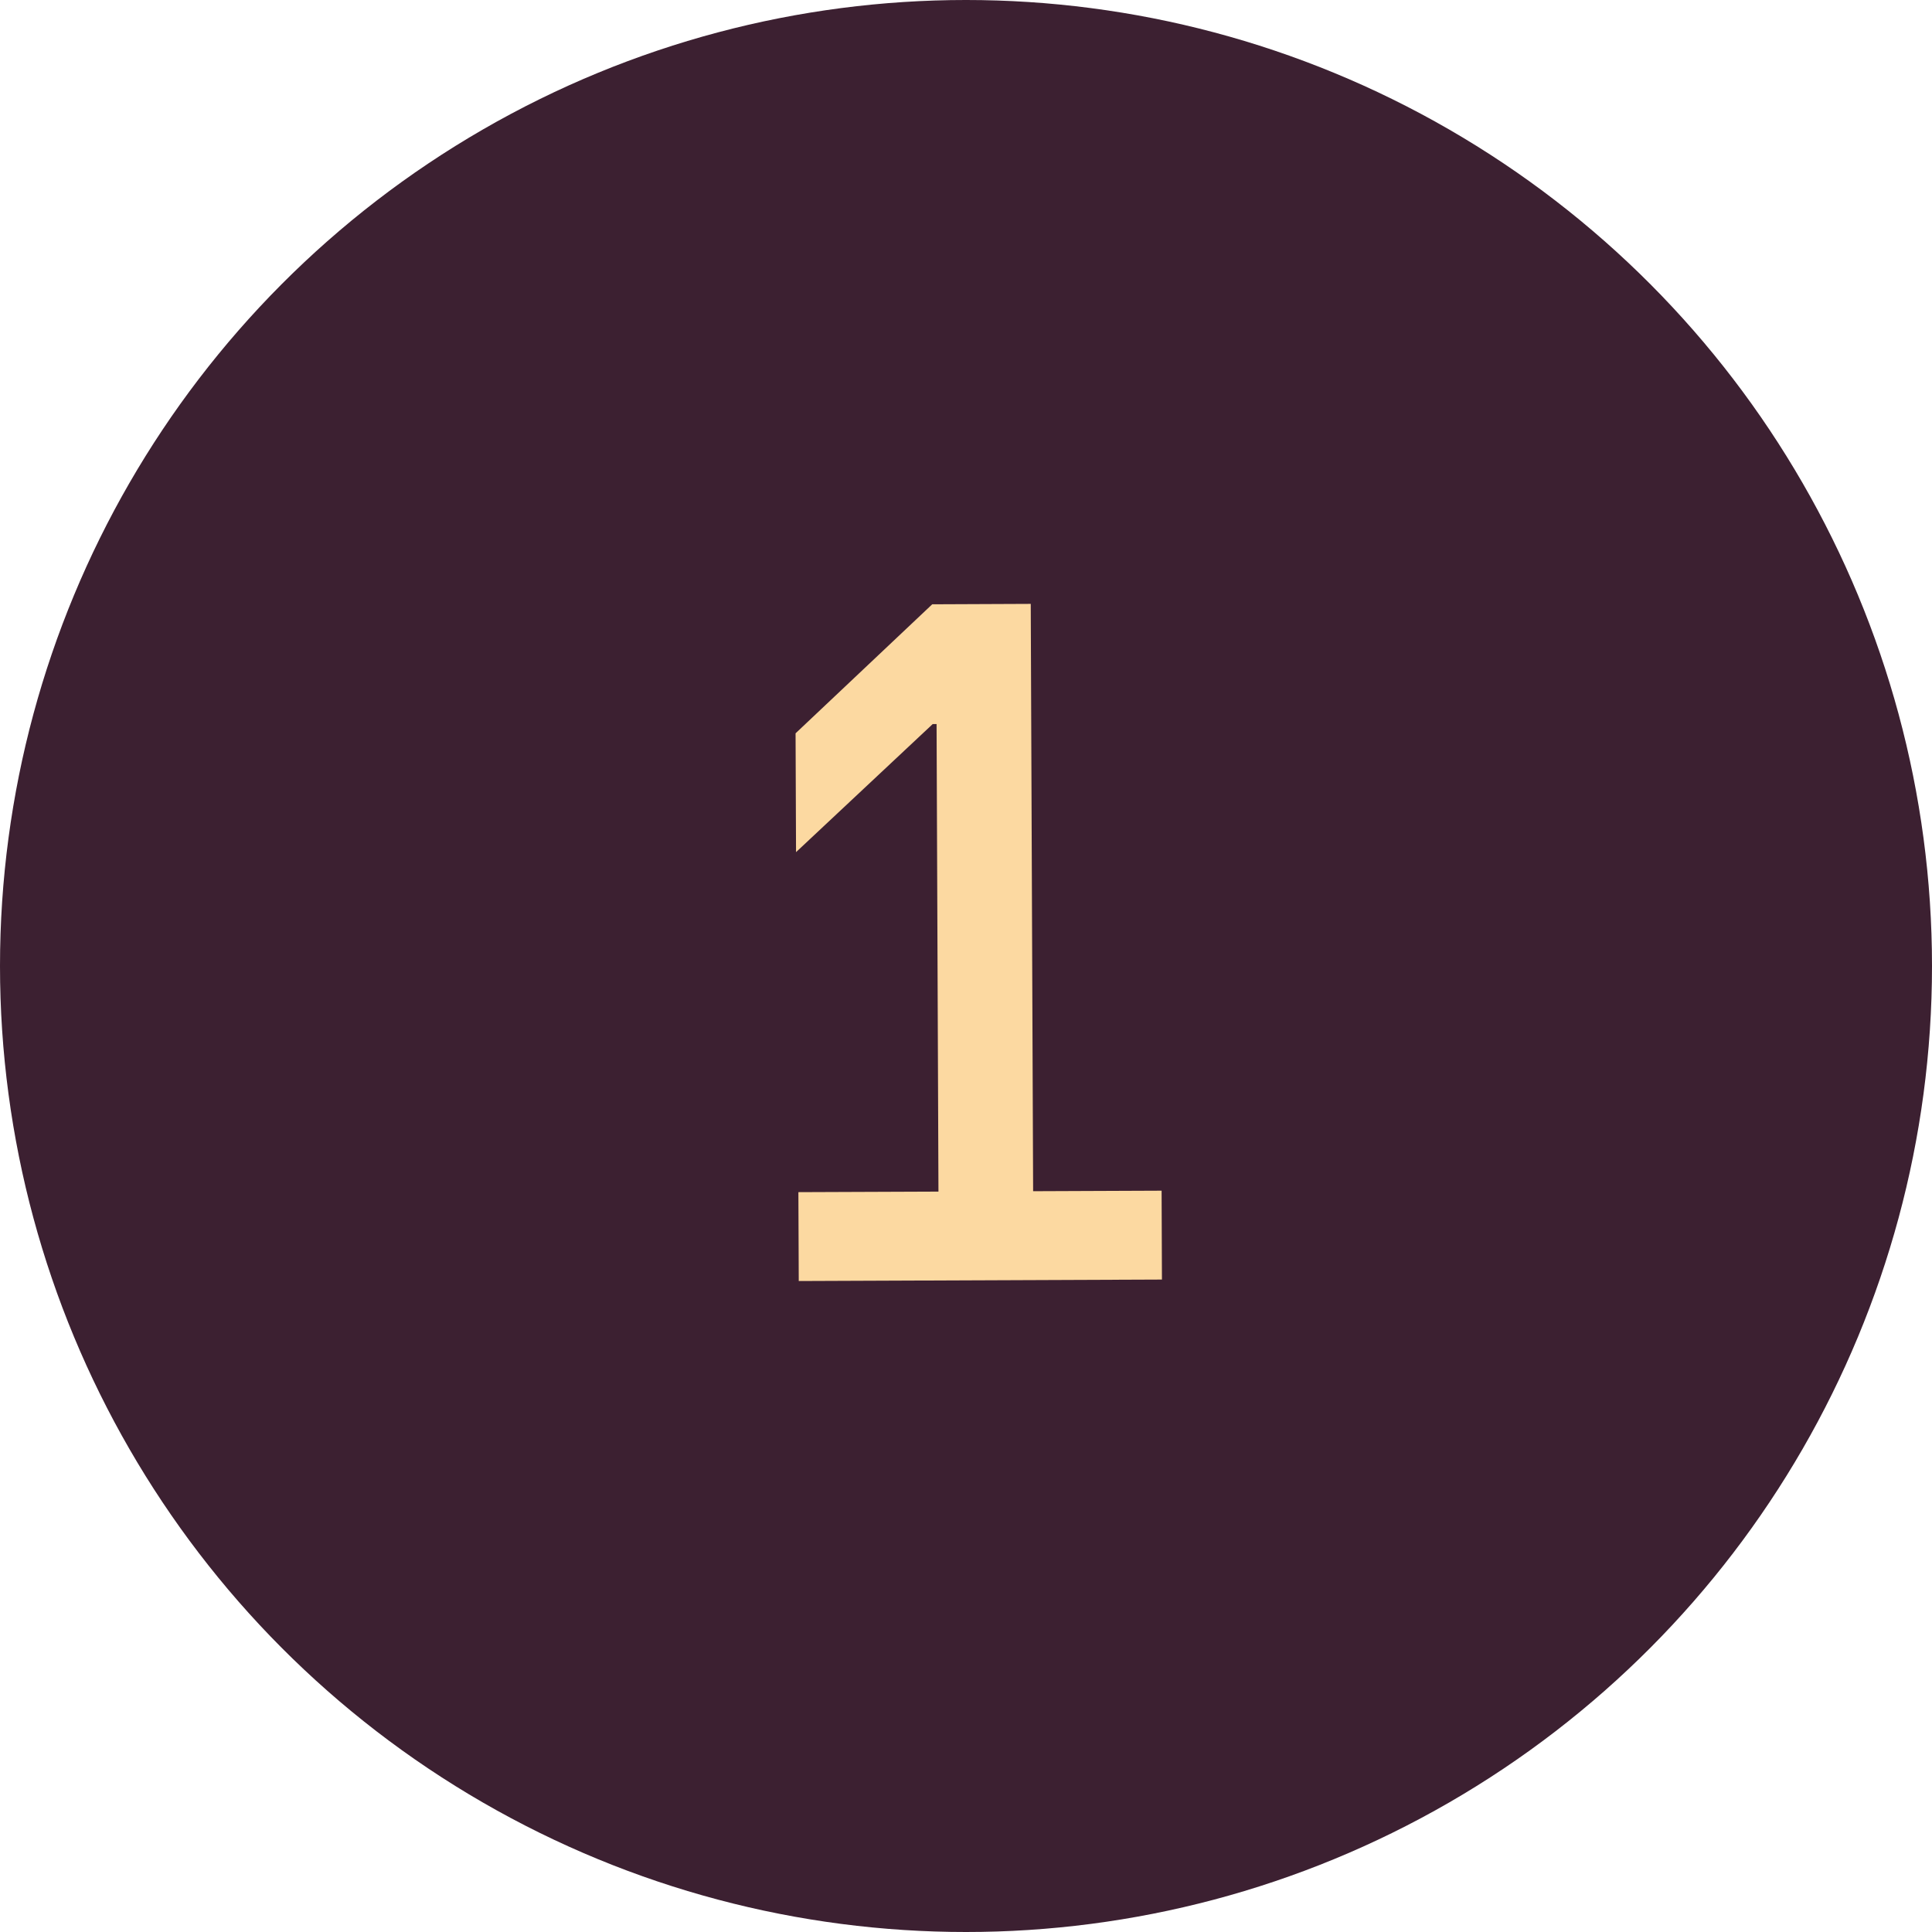 <svg width="74" height="74" viewBox="0 0 74 74" fill="none" xmlns="http://www.w3.org/2000/svg">
<circle cx="37" cy="37" r="37" fill="#3C2031"/>
<path d="M44.492 45.606L44.505 49.01L30.594 49.066L30.58 45.662L35.945 45.641L35.873 27.733L35.725 27.733L30.49 32.639L30.472 28.088L35.706 23.146L39.48 23.13L39.571 45.626L44.492 45.606Z" fill="#FCD9A1"/>
</svg>
